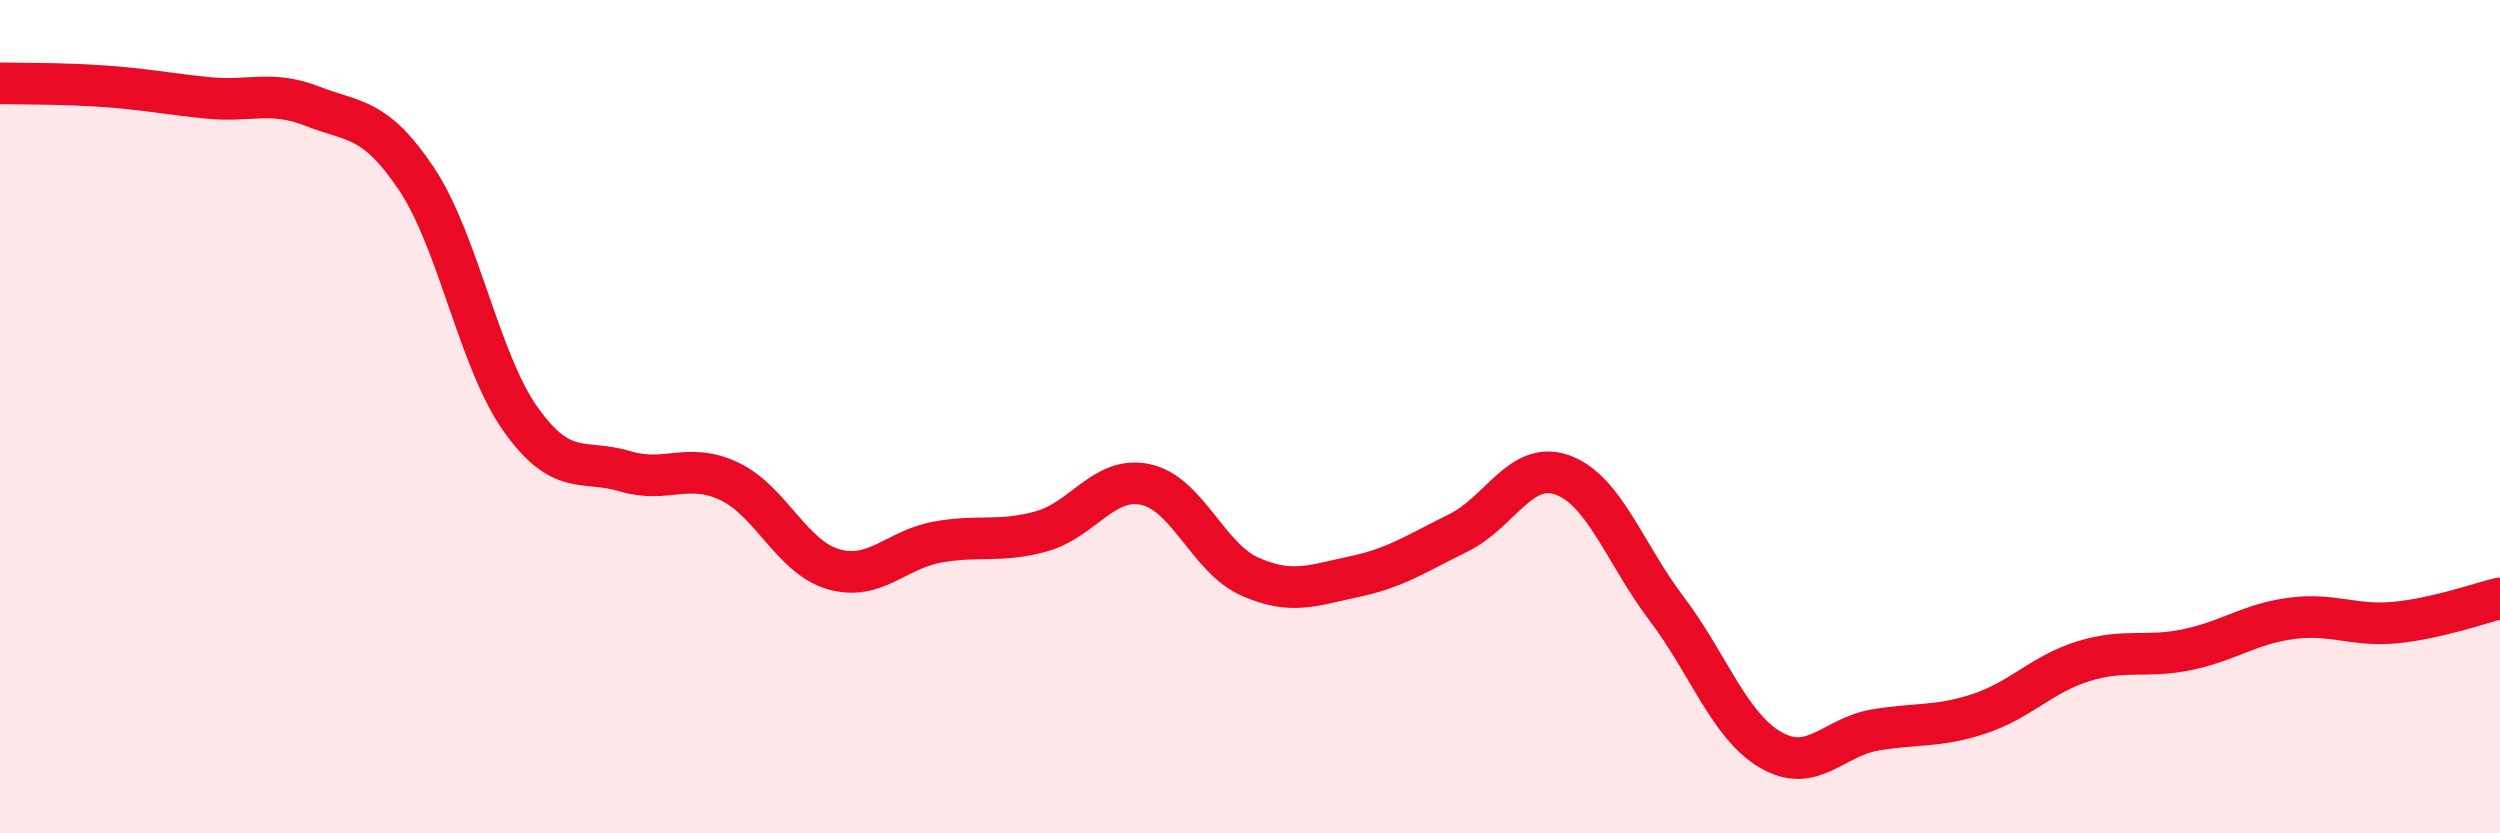 
    <svg width="60" height="20" viewBox="0 0 60 20" xmlns="http://www.w3.org/2000/svg">
      <path
        d="M 0,2 C 0.5,2.01 1.5,2 2.5,2.07 C 3.5,2.14 4,2.25 5,2.35 C 6,2.45 6.5,2.16 7.5,2.55 C 8.5,2.94 9,2.8 10,4.3 C 11,5.8 11.5,8.67 12.5,10.07 C 13.5,11.47 14,11.01 15,11.31 C 16,11.61 16.5,11.08 17.5,11.55 C 18.5,12.02 19,13.37 20,13.66 C 21,13.95 21.5,13.19 22.5,13.01 C 23.5,12.83 24,13.03 25,12.75 C 26,12.47 26.5,11.41 27.5,11.63 C 28.5,11.85 29,13.4 30,13.84 C 31,14.28 31.5,14.05 32.5,13.84 C 33.5,13.63 34,13.28 35,12.79 C 36,12.3 36.5,11.04 37.5,11.4 C 38.5,11.76 39,13.29 40,14.61 C 41,15.93 41.5,17.42 42.5,18 C 43.5,18.58 44,17.69 45,17.52 C 46,17.35 46.5,17.46 47.5,17.13 C 48.5,16.8 49,16.18 50,15.87 C 51,15.56 51.5,15.8 52.5,15.59 C 53.5,15.38 54,14.97 55,14.84 C 56,14.71 56.5,15.04 57.5,14.94 C 58.5,14.84 59.5,14.48 60,14.36L60 20L0 20Z"
        fill="#EB0A25"
        opacity="0.1"
        stroke-linecap="round"
        stroke-linejoin="round"
      />
      <path
        d="M 0,2 C 0.5,2.01 1.5,2 2.5,2.07 C 3.5,2.14 4,2.25 5,2.35 C 6,2.45 6.5,2.16 7.5,2.55 C 8.5,2.94 9,2.8 10,4.3 C 11,5.8 11.5,8.67 12.5,10.07 C 13.5,11.47 14,11.01 15,11.31 C 16,11.61 16.5,11.08 17.5,11.55 C 18.5,12.02 19,13.37 20,13.66 C 21,13.95 21.5,13.19 22.5,13.01 C 23.5,12.83 24,13.03 25,12.75 C 26,12.47 26.5,11.41 27.5,11.63 C 28.5,11.85 29,13.4 30,13.84 C 31,14.28 31.5,14.05 32.5,13.84 C 33.5,13.63 34,13.28 35,12.79 C 36,12.3 36.5,11.04 37.5,11.4 C 38.5,11.76 39,13.29 40,14.61 C 41,15.93 41.5,17.42 42.5,18 C 43.5,18.58 44,17.69 45,17.52 C 46,17.35 46.5,17.46 47.5,17.13 C 48.5,16.8 49,16.18 50,15.87 C 51,15.56 51.5,15.8 52.5,15.59 C 53.5,15.38 54,14.97 55,14.84 C 56,14.71 56.5,15.04 57.5,14.94 C 58.5,14.84 59.5,14.48 60,14.36"
        stroke="#EB0A25"
        stroke-width="1"
        fill="none"
        stroke-linecap="round"
        stroke-linejoin="round"
      />
    </svg>
  